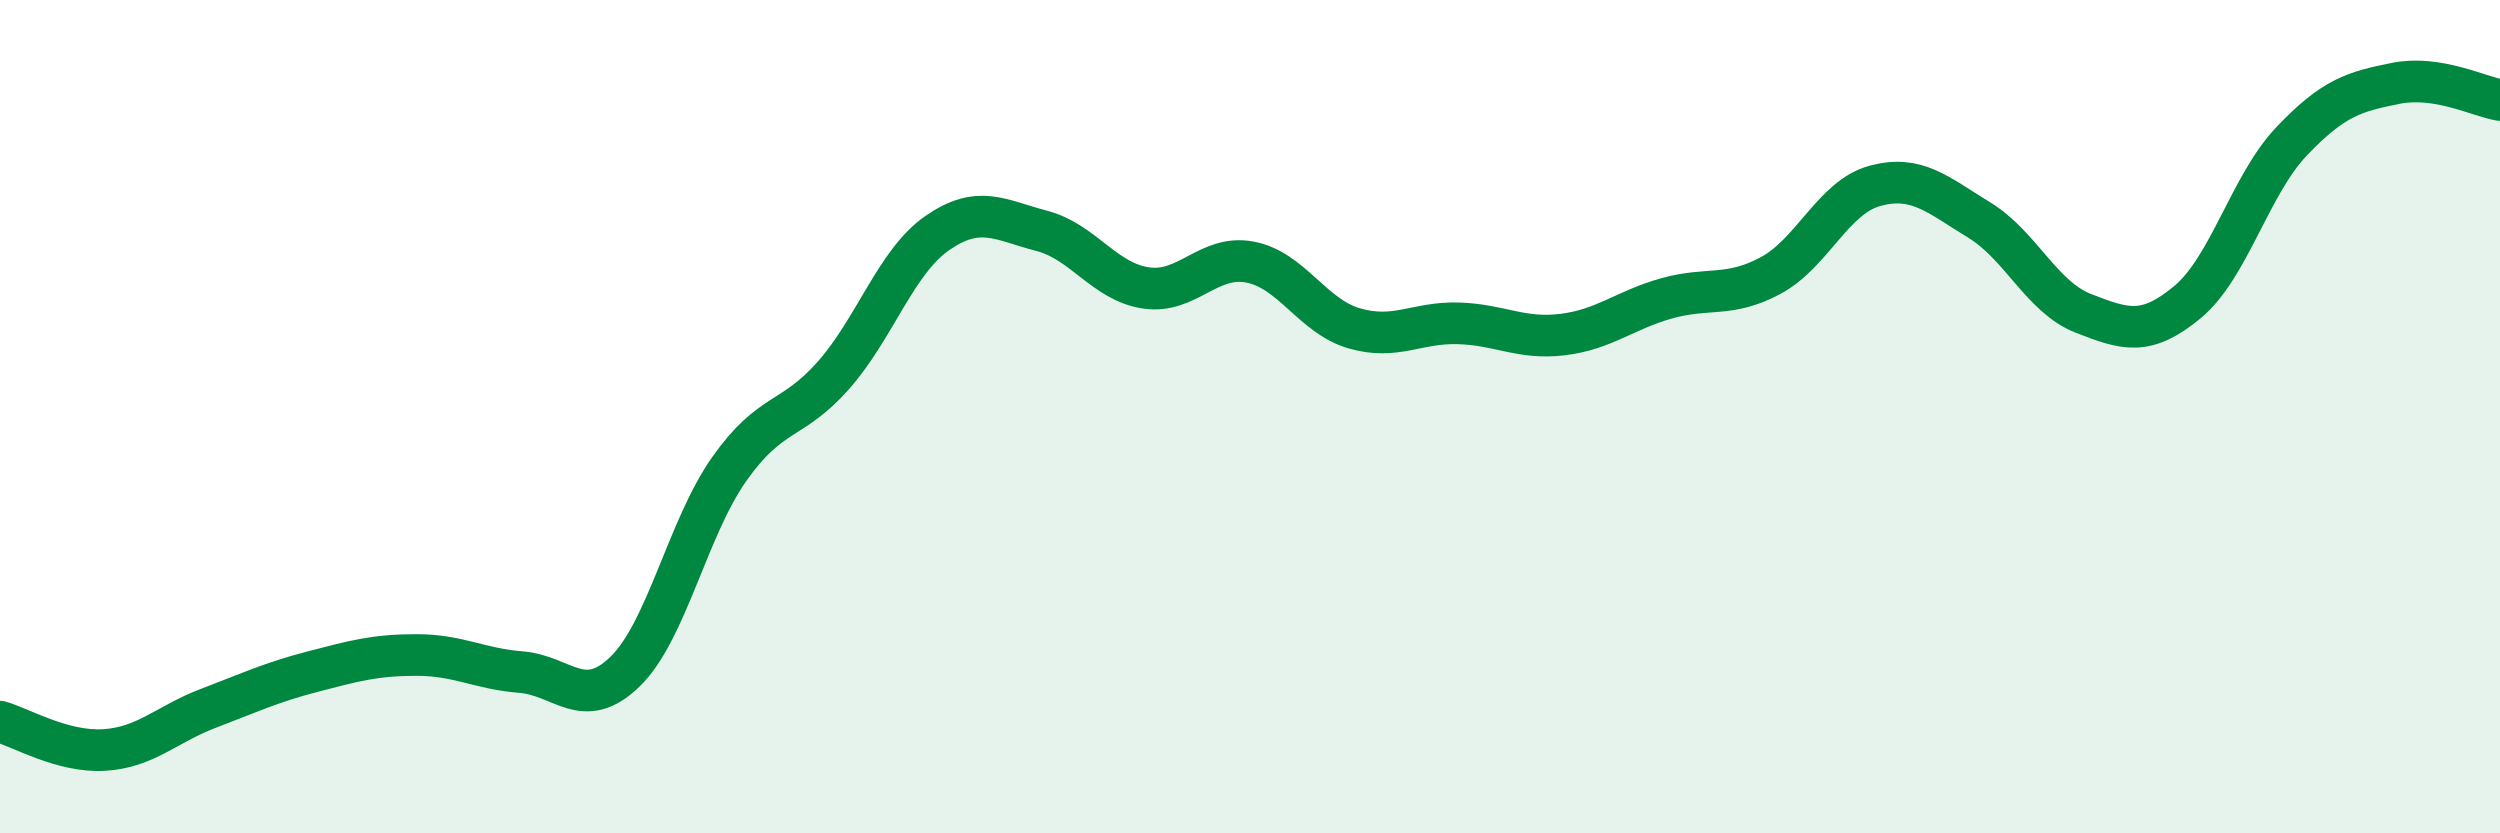 
    <svg width="60" height="20" viewBox="0 0 60 20" xmlns="http://www.w3.org/2000/svg">
      <path
        d="M 0,17.32 C 0.5,17.46 1.5,18.06 2.5,18 C 3.5,17.94 4,17.38 5,17 C 6,16.62 6.5,16.38 7.5,16.12 C 8.5,15.86 9,15.72 10,15.72 C 11,15.72 11.5,16.05 12.5,16.13 C 13.5,16.21 14,17.09 15,16.12 C 16,15.15 16.5,12.68 17.5,11.26 C 18.5,9.84 19,10.14 20,9.01 C 21,7.88 21.5,6.28 22.5,5.59 C 23.5,4.9 24,5.28 25,5.54 C 26,5.8 26.5,6.76 27.5,6.91 C 28.5,7.06 29,6.1 30,6.29 C 31,6.48 31.5,7.59 32.5,7.88 C 33.5,8.17 34,7.73 35,7.76 C 36,7.79 36.5,8.15 37.5,8.03 C 38.5,7.91 39,7.44 40,7.16 C 41,6.88 41.5,7.15 42.5,6.61 C 43.5,6.07 44,4.73 45,4.46 C 46,4.19 46.5,4.67 47.5,5.28 C 48.5,5.89 49,7.13 50,7.52 C 51,7.91 51.5,8.08 52.5,7.25 C 53.5,6.42 54,4.44 55,3.39 C 56,2.34 56.5,2.2 57.5,2 C 58.5,1.8 59.5,2.32 60,2.4L60 20L0 20Z"
        fill="#008740"
        opacity="0.1"
        stroke-linecap="round"
        stroke-linejoin="round"
      />
      <path
        d="M 0,17.32 C 0.5,17.46 1.5,18.06 2.5,18 C 3.5,17.94 4,17.38 5,17 C 6,16.62 6.5,16.38 7.5,16.12 C 8.5,15.86 9,15.72 10,15.72 C 11,15.72 11.5,16.05 12.5,16.13 C 13.5,16.21 14,17.09 15,16.12 C 16,15.15 16.5,12.68 17.5,11.26 C 18.5,9.84 19,10.14 20,9.01 C 21,7.88 21.5,6.28 22.5,5.59 C 23.5,4.9 24,5.28 25,5.54 C 26,5.8 26.5,6.76 27.5,6.91 C 28.5,7.06 29,6.1 30,6.29 C 31,6.48 31.5,7.59 32.5,7.88 C 33.5,8.17 34,7.73 35,7.76 C 36,7.79 36.5,8.15 37.5,8.03 C 38.5,7.91 39,7.44 40,7.16 C 41,6.88 41.5,7.15 42.5,6.61 C 43.5,6.07 44,4.73 45,4.46 C 46,4.19 46.5,4.67 47.5,5.28 C 48.5,5.89 49,7.13 50,7.52 C 51,7.91 51.5,8.08 52.5,7.25 C 53.5,6.42 54,4.44 55,3.39 C 56,2.34 56.5,2.2 57.5,2 C 58.5,1.8 59.5,2.32 60,2.4"
        stroke="#008740"
        stroke-width="1"
        fill="none"
        stroke-linecap="round"
        stroke-linejoin="round"
      />
    </svg>
  
